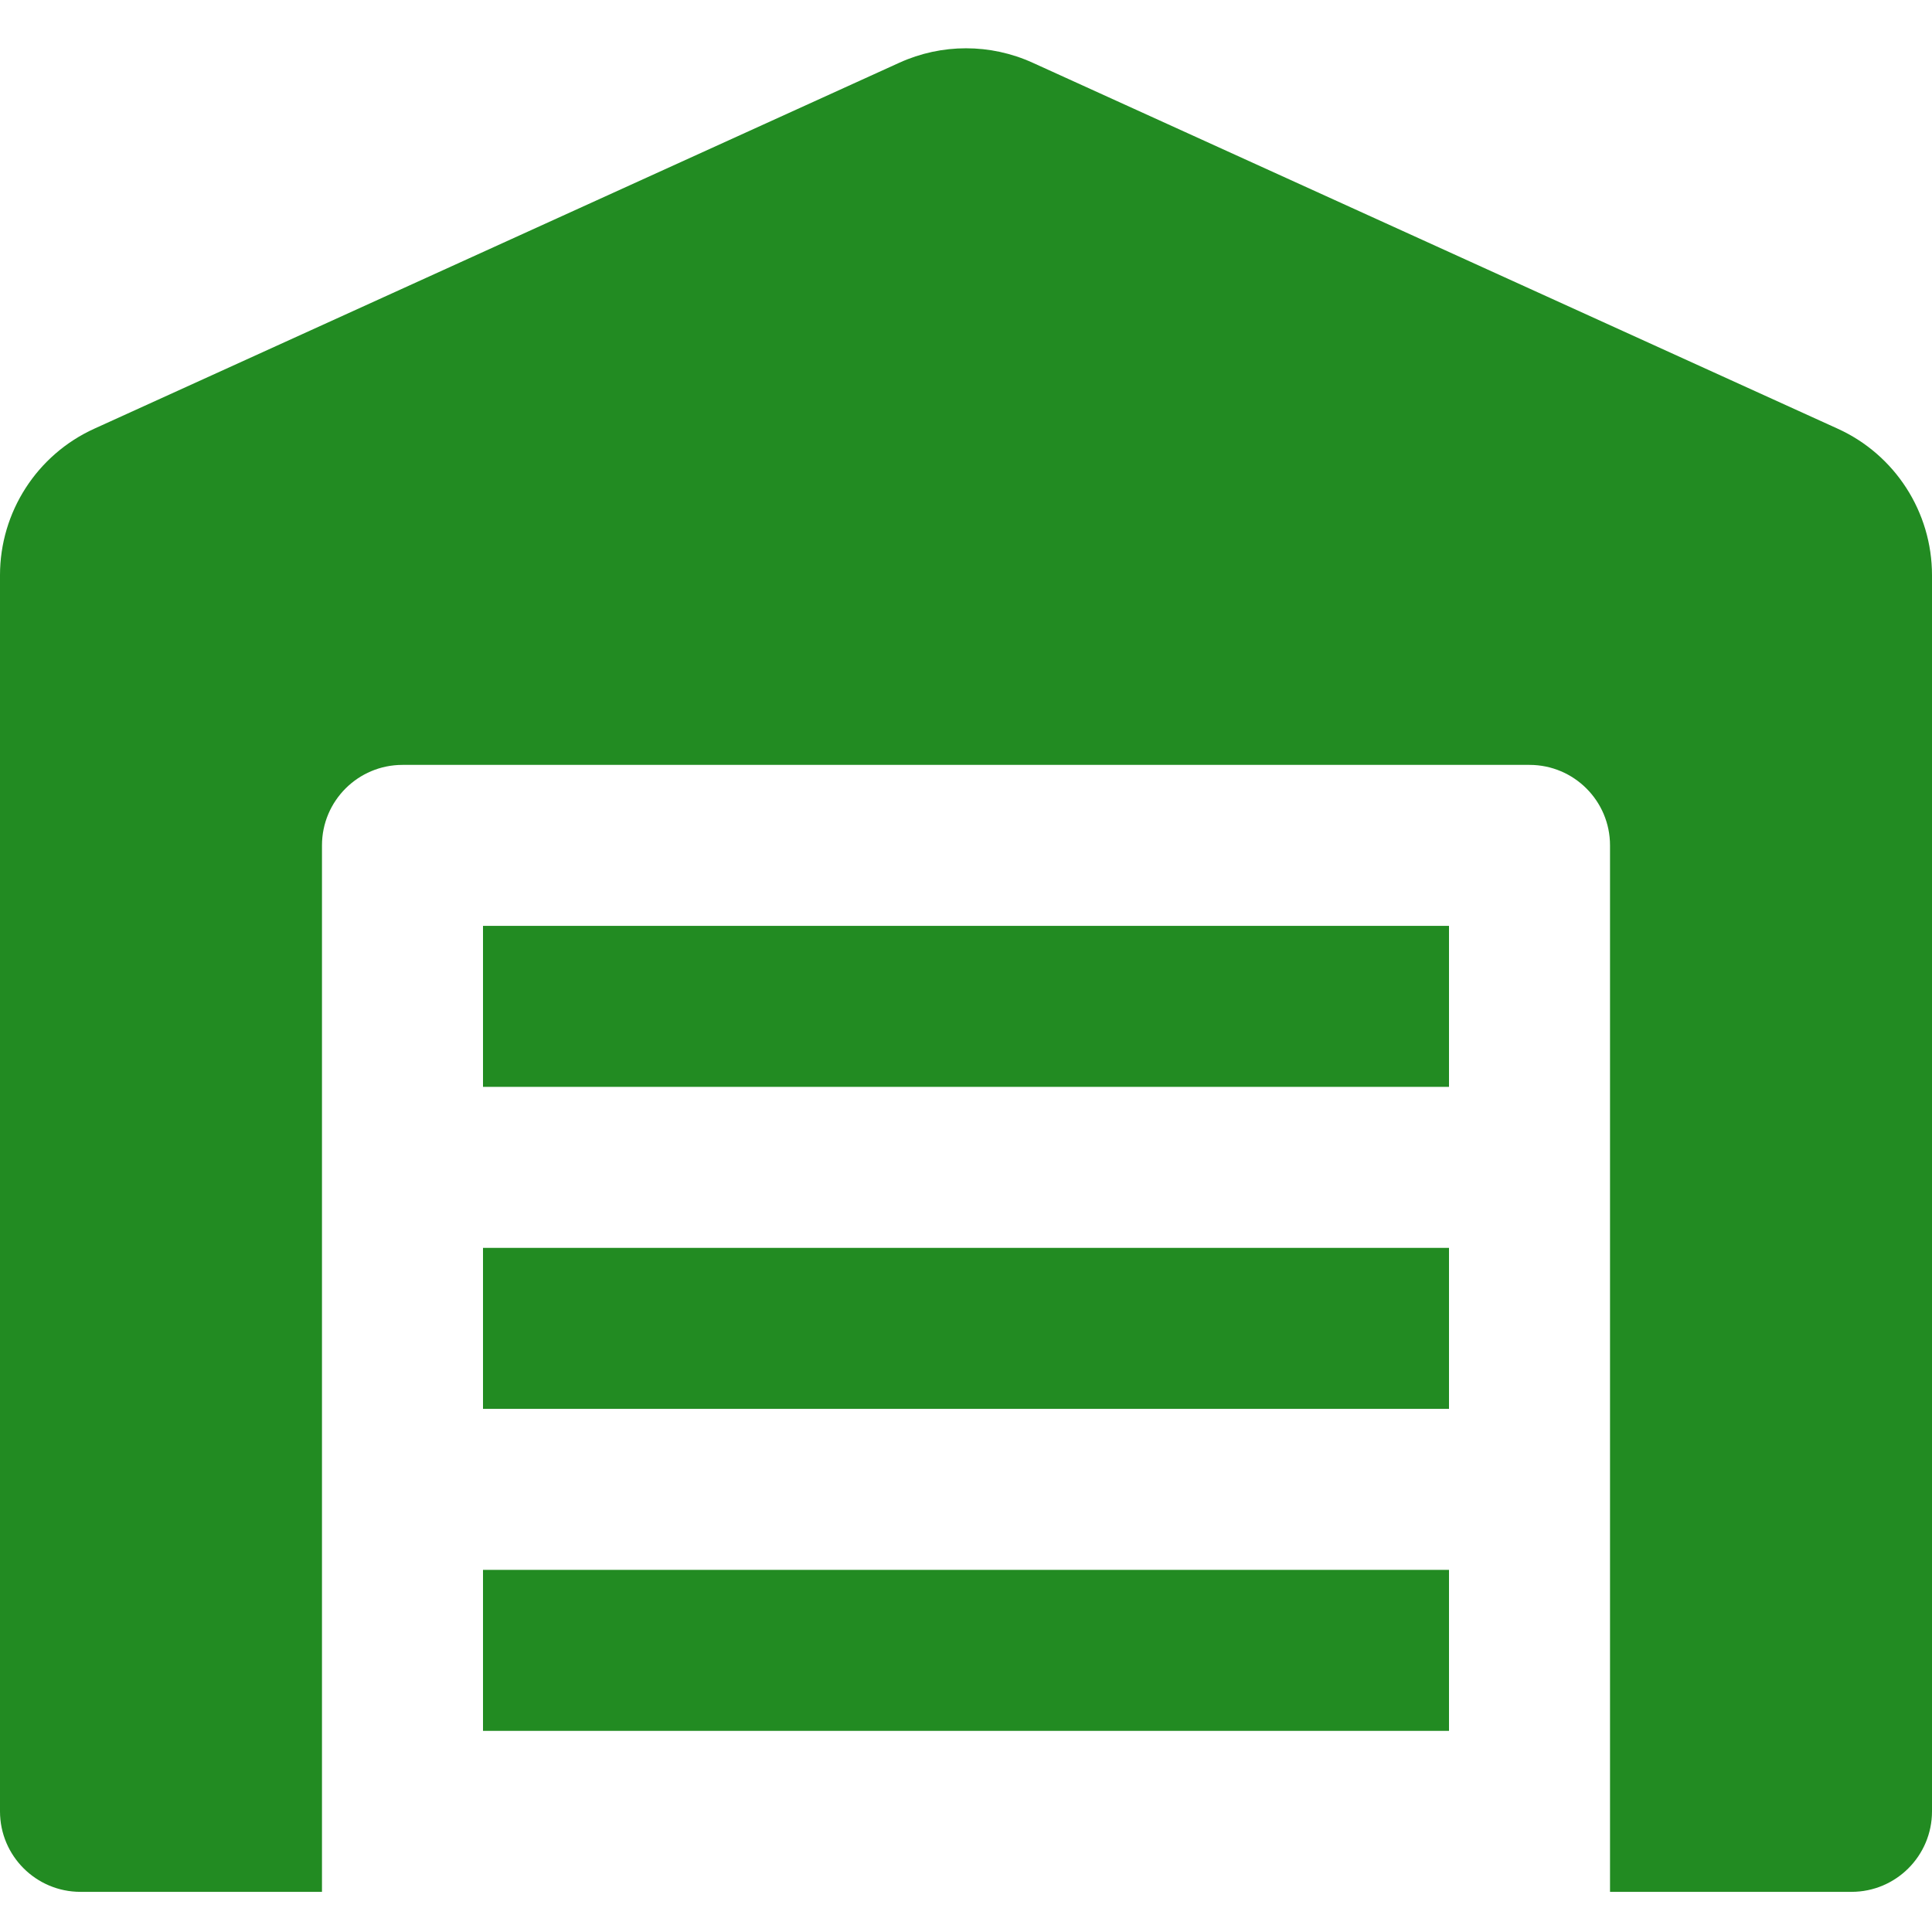 <svg width="32" height="32" viewBox="0 0 32 32" fill="none" xmlns="http://www.w3.org/2000/svg">
<g clip-path="url(#clip0_3282_11865)">
<path fill-rule="evenodd" clip-rule="evenodd" d="M5.333 31.335V14.002C5.333 13.266 5.93 12.669 6.667 12.669H25.333C26.07 12.669 26.667 13.266 26.667 14.002V31.335H5.333ZM24 15.335H8V31.335H24V15.335ZM1.333 31.335C0.597 31.335 0 30.738 0 30.002V9.527C0 8.482 0.611 7.532 1.563 7.1L14.896 1.039C15.598 0.72 16.402 0.72 17.104 1.039L30.437 7.1C31.389 7.532 32 8.482 32 9.527V30.002C32 30.738 31.403 31.335 30.667 31.335H1.333ZM8 18.002H24V20.669H8V18.002ZM8 28.669H24V31.335H8V28.669ZM8 23.335H24V26.002H8V23.335Z" fill="#228B22"/>
</g>
<defs>
<clipPath id="clip0_3282_11865">
<rect width="32" height="32" fill="white"/>
</clipPath>
</defs>
</svg>
